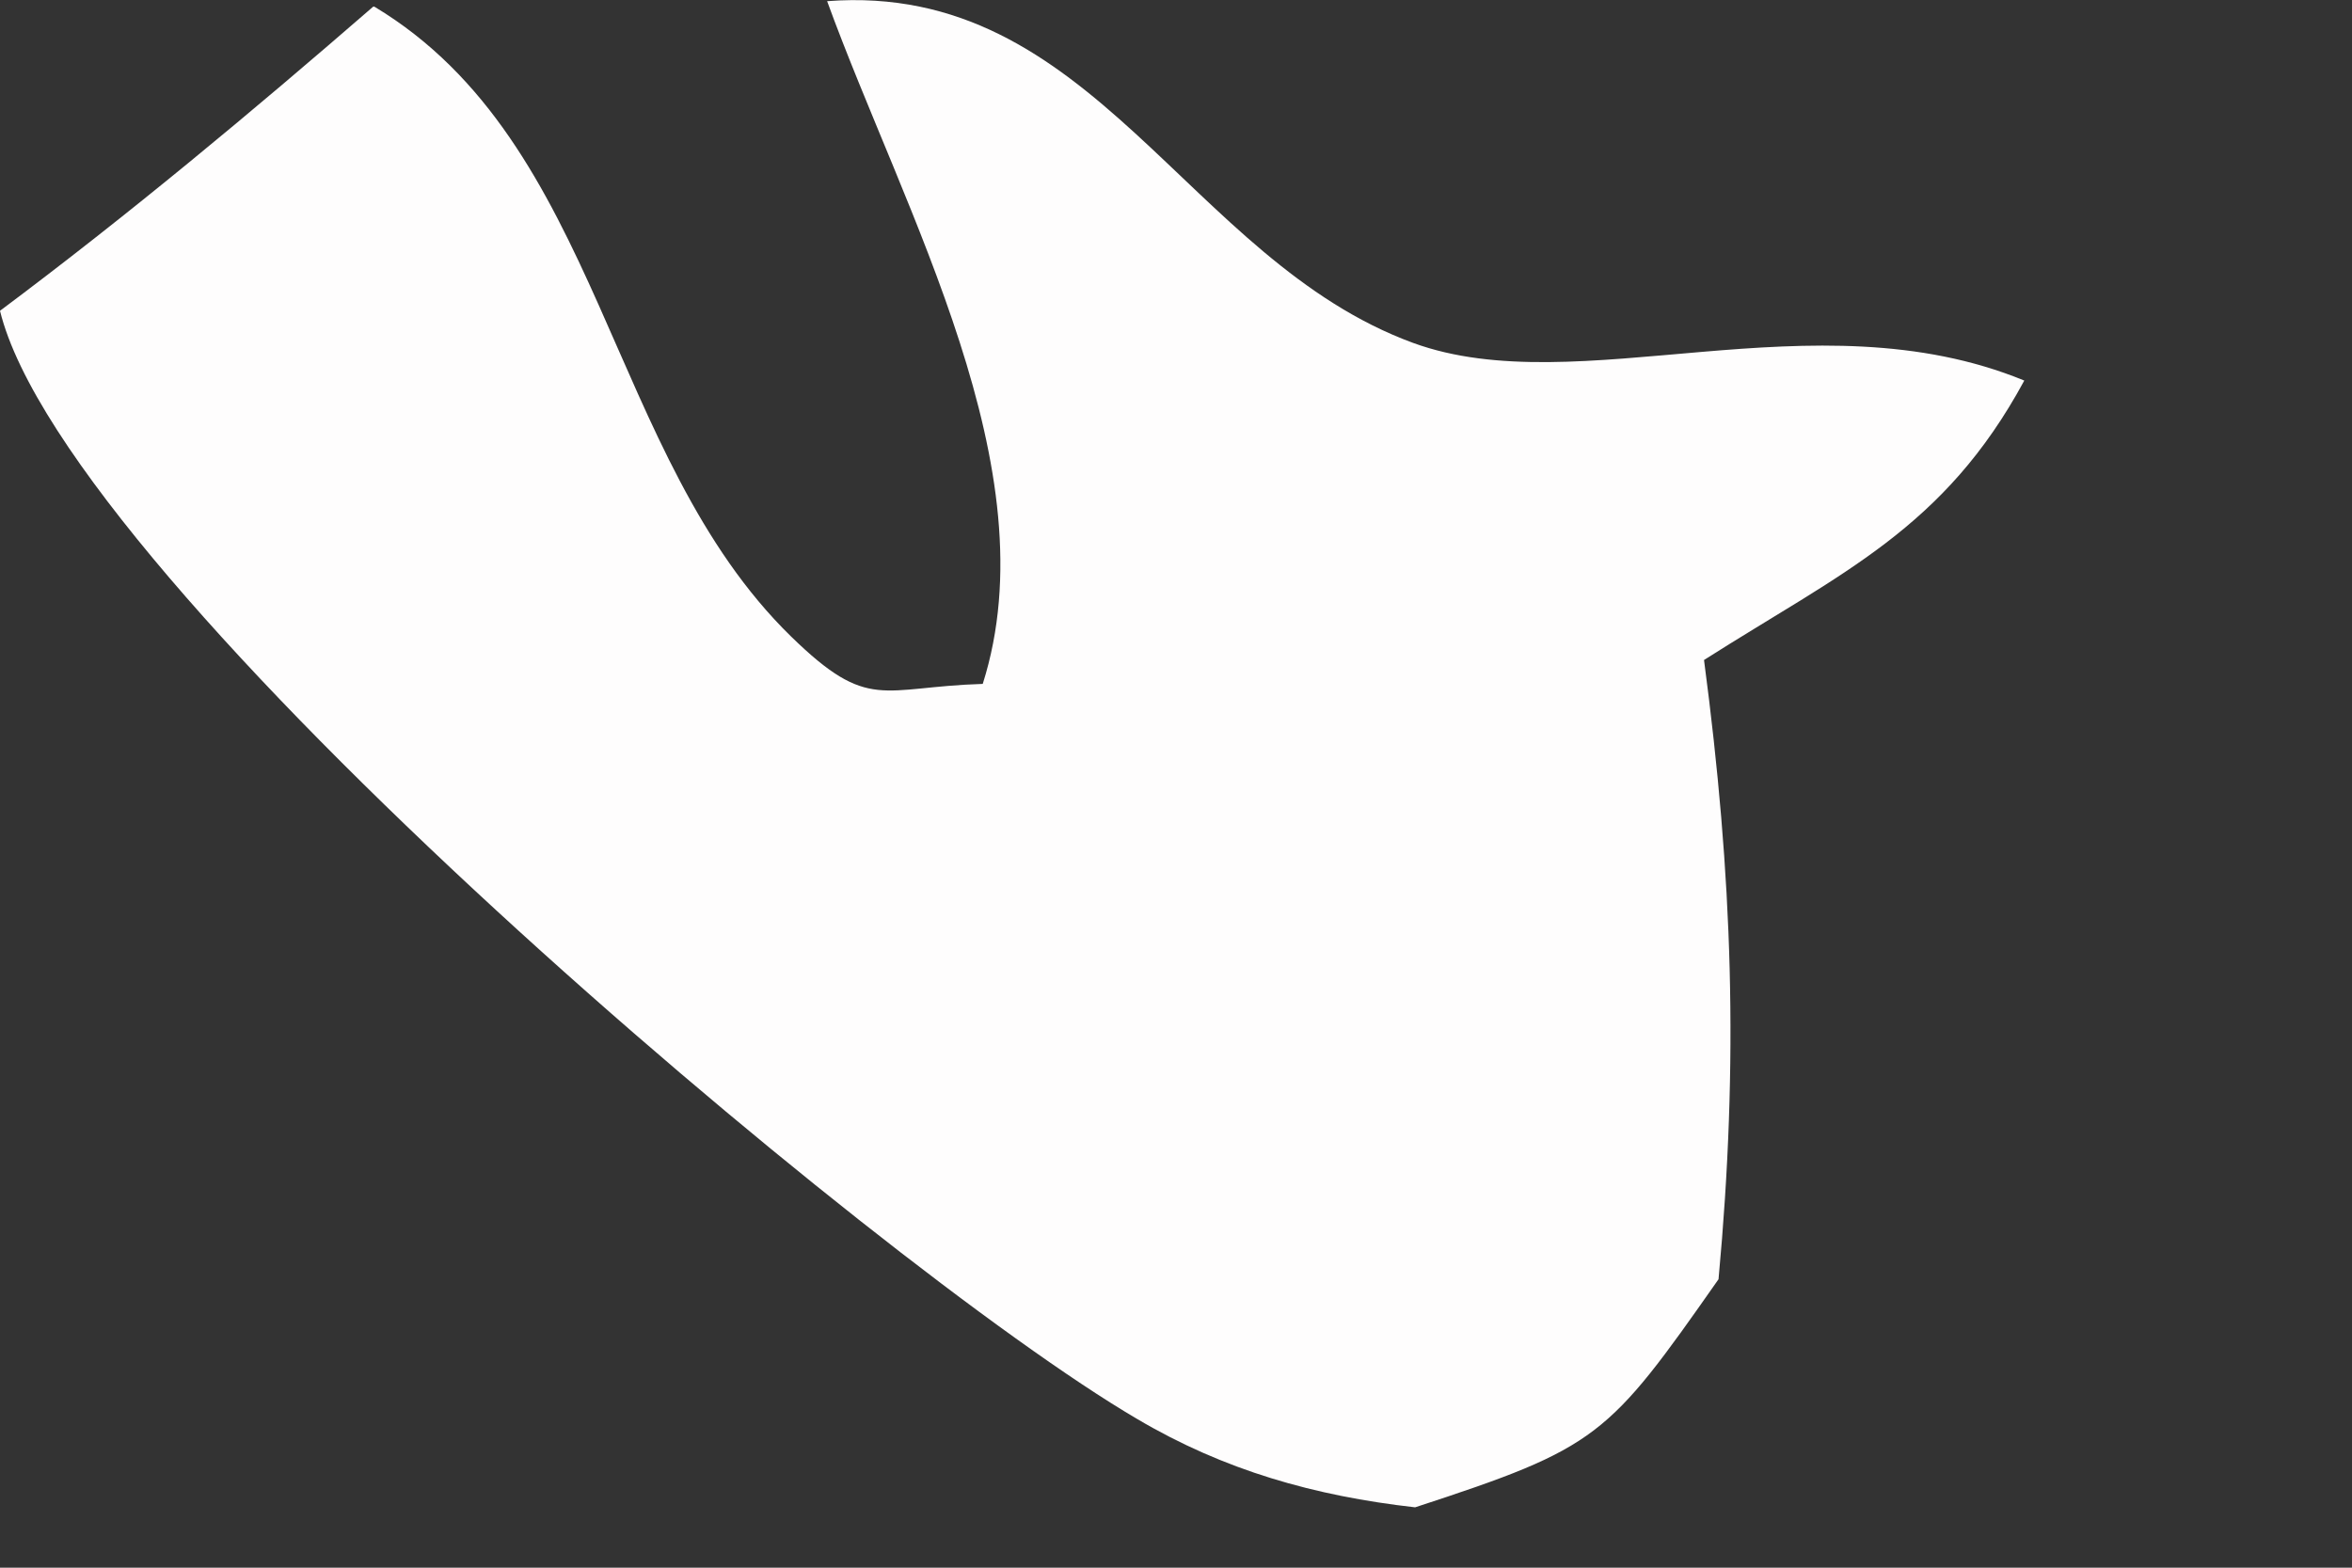 <?xml version="1.0" encoding="utf-8"?>
<svg xmlns="http://www.w3.org/2000/svg" fill="none" height="100%" overflow="visible" preserveAspectRatio="none" style="display: block;" viewBox="0 0 6 4" width="100%">
<rect x="0" y="0" width="6" height="4" fill="#333333" stroke="none"/>
<path d="M0.955 0.017C1.536 0.366 1.546 1.163 2.018 1.624C2.217 1.818 2.247 1.753 2.507 1.745C2.681 1.197 2.308 0.547 2.11 0.003C2.79 -0.049 3.027 0.663 3.605 0.875C4.027 1.029 4.626 0.75 5.164 0.971C4.959 1.35 4.699 1.46 4.347 1.684C4.42 2.237 4.436 2.705 4.384 3.264C4.101 3.668 4.078 3.693 3.61 3.846C3.354 3.817 3.123 3.752 2.9 3.62C2.235 3.23 0.171 1.49 0 0.793C0.329 0.547 0.642 0.286 0.952 0.017H0.955Z" fill="#FEFDFD" id="Vector"/>
</svg>